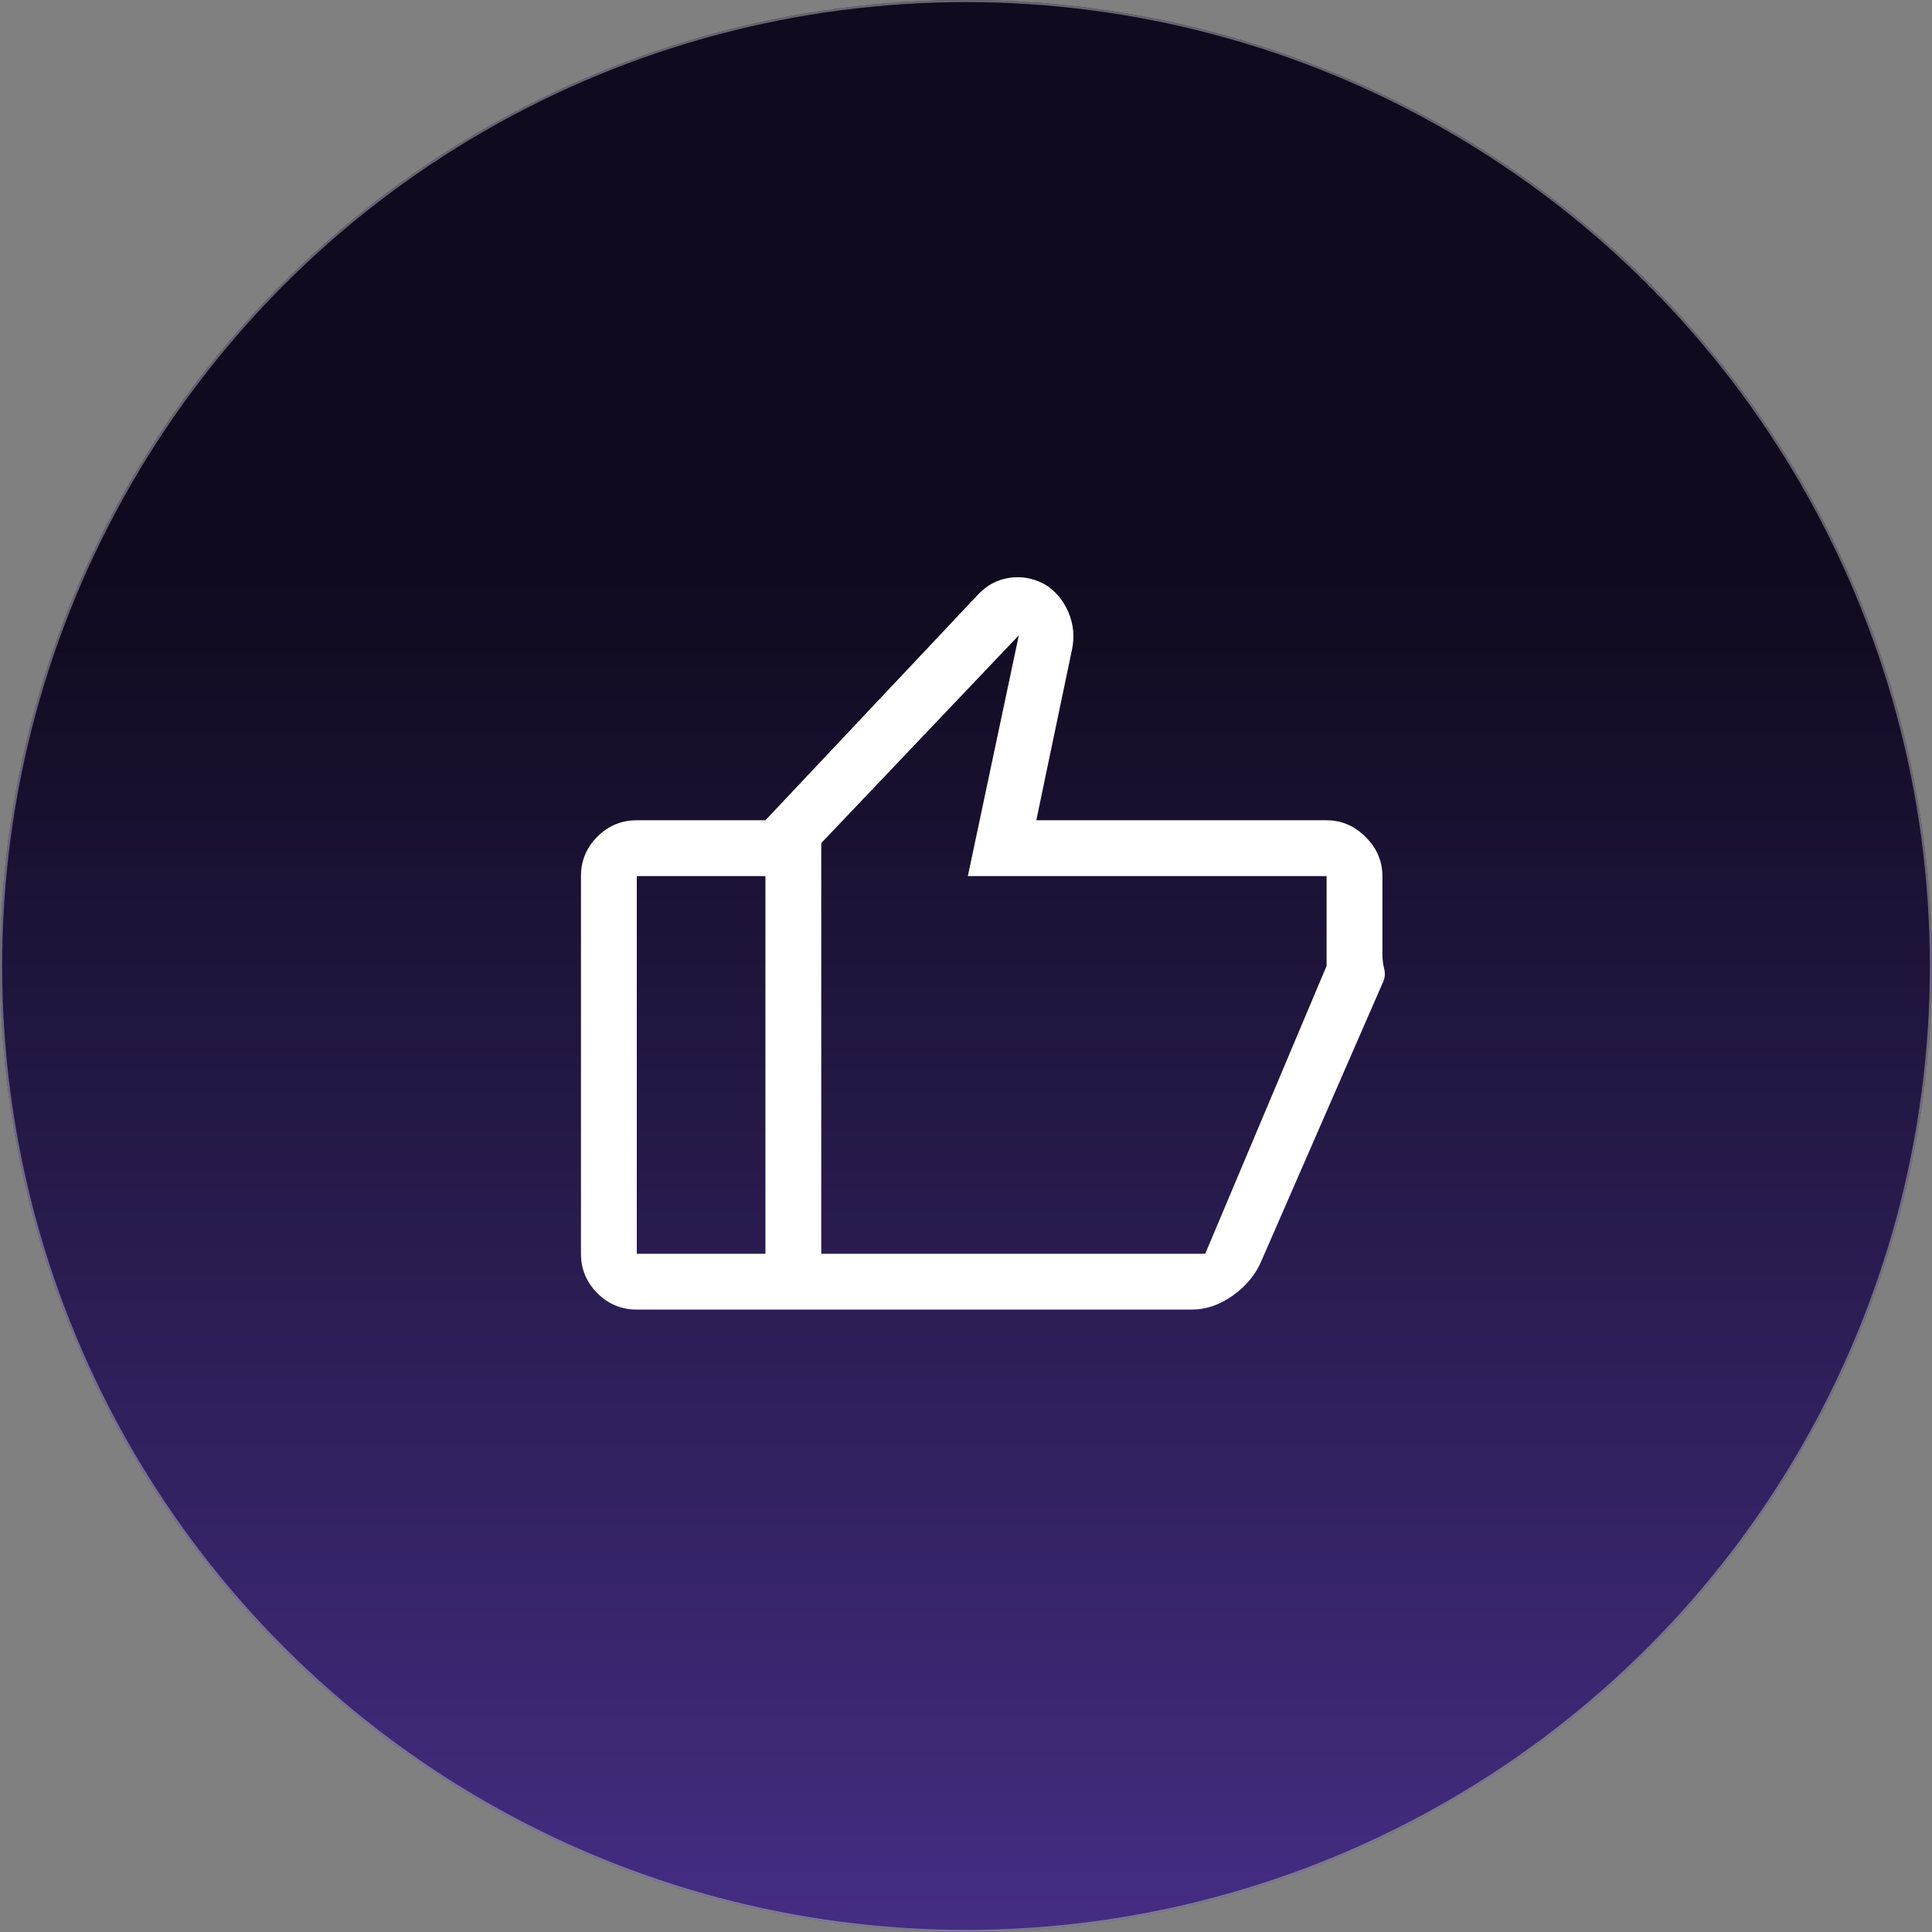 <svg width="910" height="910" viewBox="0 0 910 910" fill="none" xmlns="http://www.w3.org/2000/svg">
<rect x="0" y="0" width="910" height="910" fill="#808080" stroke="none"/>
<circle cx="455" cy="455" r="455" fill="url(#paint0_linear_48_133)"/>
<circle cx="455" cy="455" r="454.5" stroke="#BABABA" stroke-opacity="0.51"/>
<mask id="mask0_48_133" style="mask-type:alpha" maskUnits="userSpaceOnUse" x="235" y="235" width="439" height="439">
<rect x="235" y="235" width="439" height="439" fill="#D9D9D9"/>
</mask>
<g mask="url(#mask0_48_133)">
<path d="M624.842 386.36C631.854 386.36 637.989 388.989 643.248 394.248C648.507 399.507 651.136 405.642 651.136 412.654V449.69C651.136 451.849 651.415 454.059 651.973 456.321C652.534 458.58 652.331 460.716 651.365 462.728L594.204 593.742C591.496 600.22 587.024 605.688 580.787 610.145C574.546 614.605 568.078 616.835 561.384 616.835H360.528V386.36L460.674 280.04C464.82 275.619 469.765 272.99 475.509 272.151C481.249 271.313 486.784 272.342 492.113 275.238C497.067 278.287 500.764 282.631 503.203 288.271C505.641 293.911 506.205 299.856 504.894 306.105L488.112 386.36H624.842ZM386.822 397.106V590.541H567.681L624.842 454.954V412.654H455.873L479.881 299.246L386.822 397.106ZM299.936 616.835C292.705 616.835 286.515 614.26 281.366 609.111C276.217 603.962 273.642 597.772 273.642 590.541V412.654C273.642 405.423 276.217 399.233 281.366 394.084C286.515 388.935 292.705 386.36 299.936 386.36H360.528V412.654H299.936V590.541H360.528V616.835H299.936Z" fill="white"/>
</g>
<defs>
<linearGradient id="paint0_linear_48_133" x1="455" y1="0" x2="455" y2="910" gradientUnits="userSpaceOnUse">
<stop offset="0.293" stop-color="#0F0A1D"/>
<stop offset="1" stop-color="#442D83"/>
</linearGradient>
</defs>
</svg>
